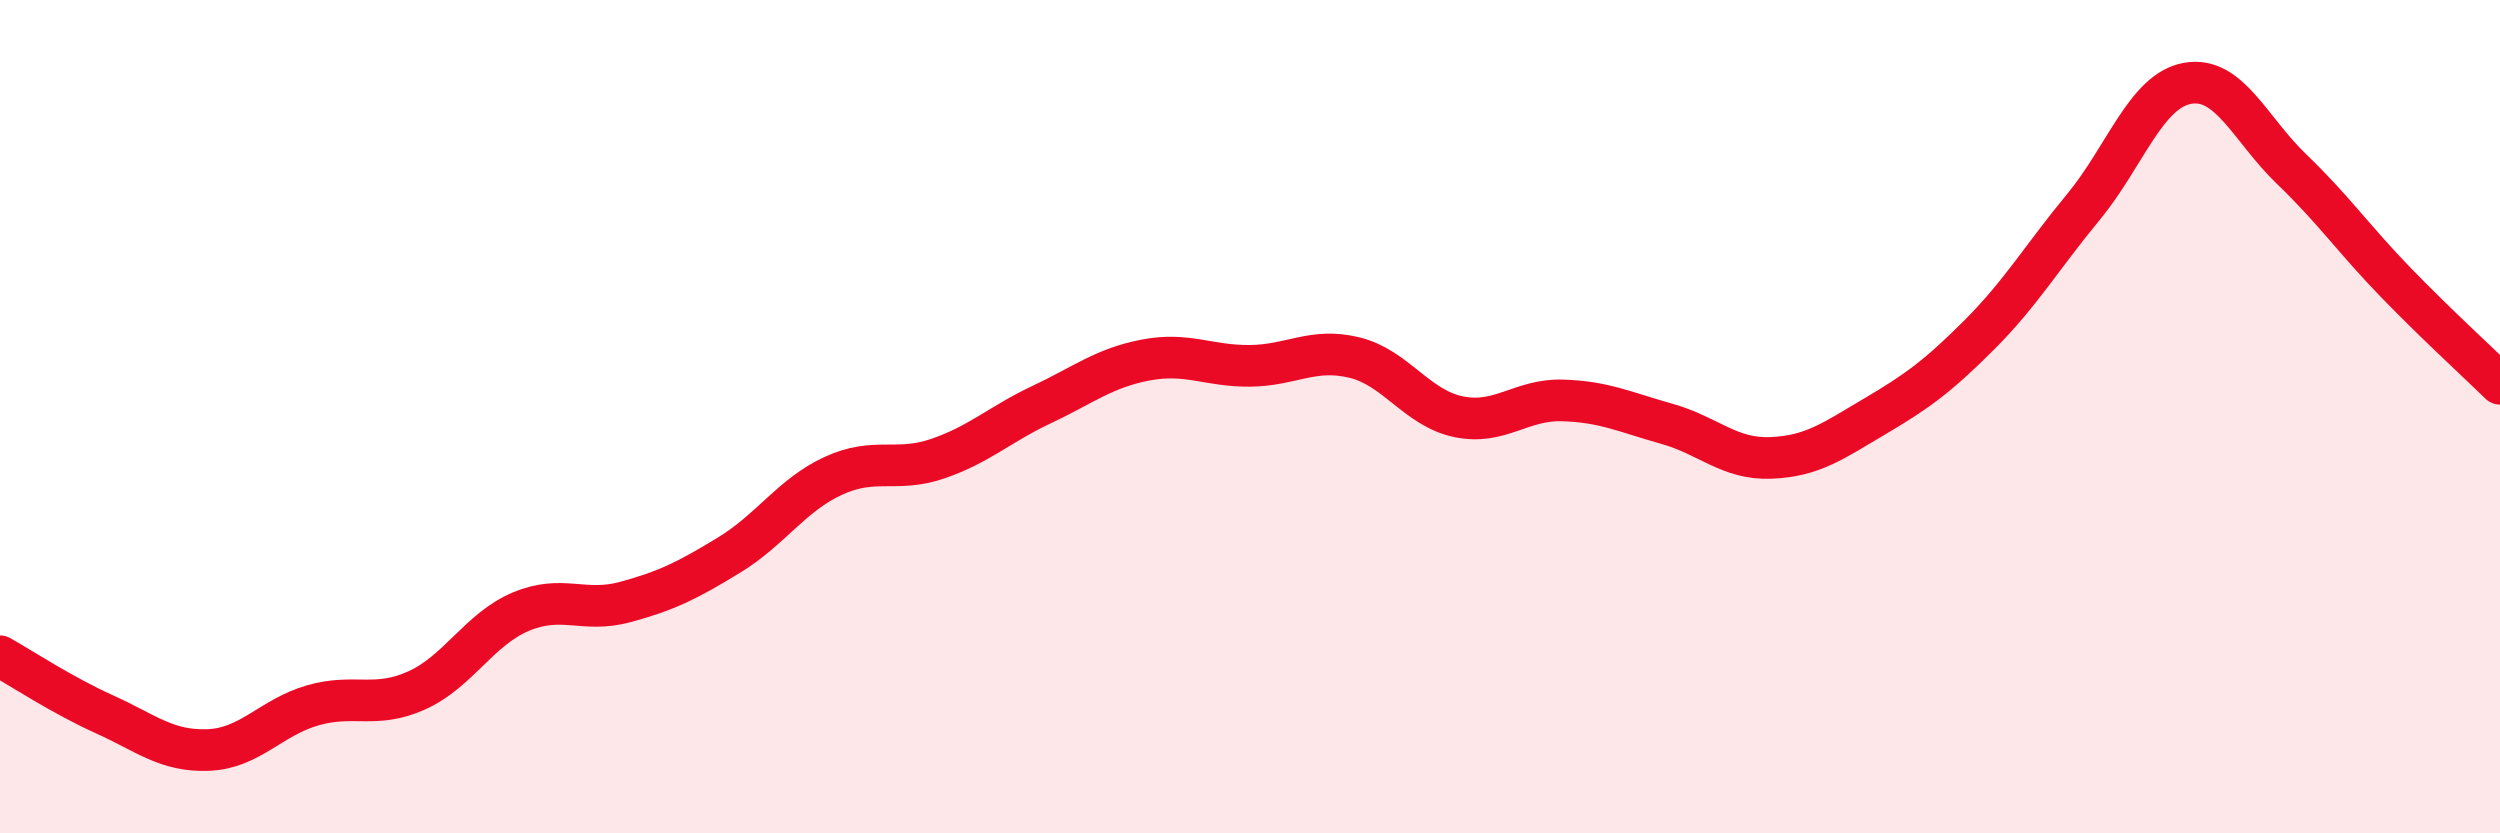 
    <svg width="60" height="20" viewBox="0 0 60 20" xmlns="http://www.w3.org/2000/svg">
      <path
        d="M 0,15.75 C 0.5,16.03 1.5,16.69 2.5,17.14 C 3.5,17.59 4,18.04 5,18 C 6,17.96 6.5,17.22 7.5,16.93 C 8.5,16.64 9,17.02 10,16.57 C 11,16.12 11.5,15.1 12.5,14.68 C 13.5,14.26 14,14.72 15,14.45 C 16,14.18 16.5,13.93 17.5,13.32 C 18.5,12.71 19,11.88 20,11.42 C 21,10.96 21.5,11.35 22.5,11.01 C 23.5,10.67 24,10.18 25,9.71 C 26,9.24 26.5,8.83 27.5,8.64 C 28.5,8.45 29,8.79 30,8.78 C 31,8.77 31.5,8.34 32.5,8.58 C 33.5,8.82 34,9.79 35,10 C 36,10.21 36.5,9.58 37.5,9.61 C 38.5,9.64 39,9.89 40,10.17 C 41,10.45 41.5,11.03 42.5,10.99 C 43.5,10.95 44,10.58 45,9.99 C 46,9.4 46.5,9.04 47.5,8.04 C 48.5,7.04 49,6.18 50,4.97 C 51,3.76 51.5,2.18 52.5,2 C 53.5,1.82 54,3.1 55,4.06 C 56,5.02 56.5,5.75 57.5,6.78 C 58.5,7.81 59.5,8.72 60,9.21L60 20L0 20Z"
        fill="#EB0A25"
        opacity="0.1"
        stroke-linecap="round"
        stroke-linejoin="round"
      />
      <path
        d="M 0,15.75 C 0.5,16.03 1.5,16.69 2.5,17.14 C 3.5,17.59 4,18.04 5,18 C 6,17.96 6.5,17.22 7.5,16.93 C 8.5,16.64 9,17.02 10,16.57 C 11,16.12 11.5,15.1 12.5,14.68 C 13.5,14.26 14,14.72 15,14.45 C 16,14.18 16.5,13.93 17.5,13.32 C 18.5,12.71 19,11.88 20,11.42 C 21,10.96 21.5,11.35 22.5,11.01 C 23.5,10.67 24,10.18 25,9.71 C 26,9.24 26.5,8.83 27.5,8.64 C 28.5,8.45 29,8.79 30,8.78 C 31,8.77 31.5,8.34 32.5,8.58 C 33.5,8.82 34,9.79 35,10 C 36,10.21 36.5,9.58 37.5,9.61 C 38.5,9.64 39,9.89 40,10.17 C 41,10.45 41.5,11.03 42.5,10.99 C 43.5,10.95 44,10.58 45,9.99 C 46,9.4 46.5,9.04 47.5,8.04 C 48.5,7.04 49,6.18 50,4.97 C 51,3.76 51.5,2.18 52.5,2 C 53.5,1.82 54,3.1 55,4.06 C 56,5.02 56.5,5.75 57.5,6.78 C 58.5,7.81 59.5,8.72 60,9.21"
        stroke="#EB0A25"
        stroke-width="1"
        fill="none"
        stroke-linecap="round"
        stroke-linejoin="round"
      />
    </svg>
  
